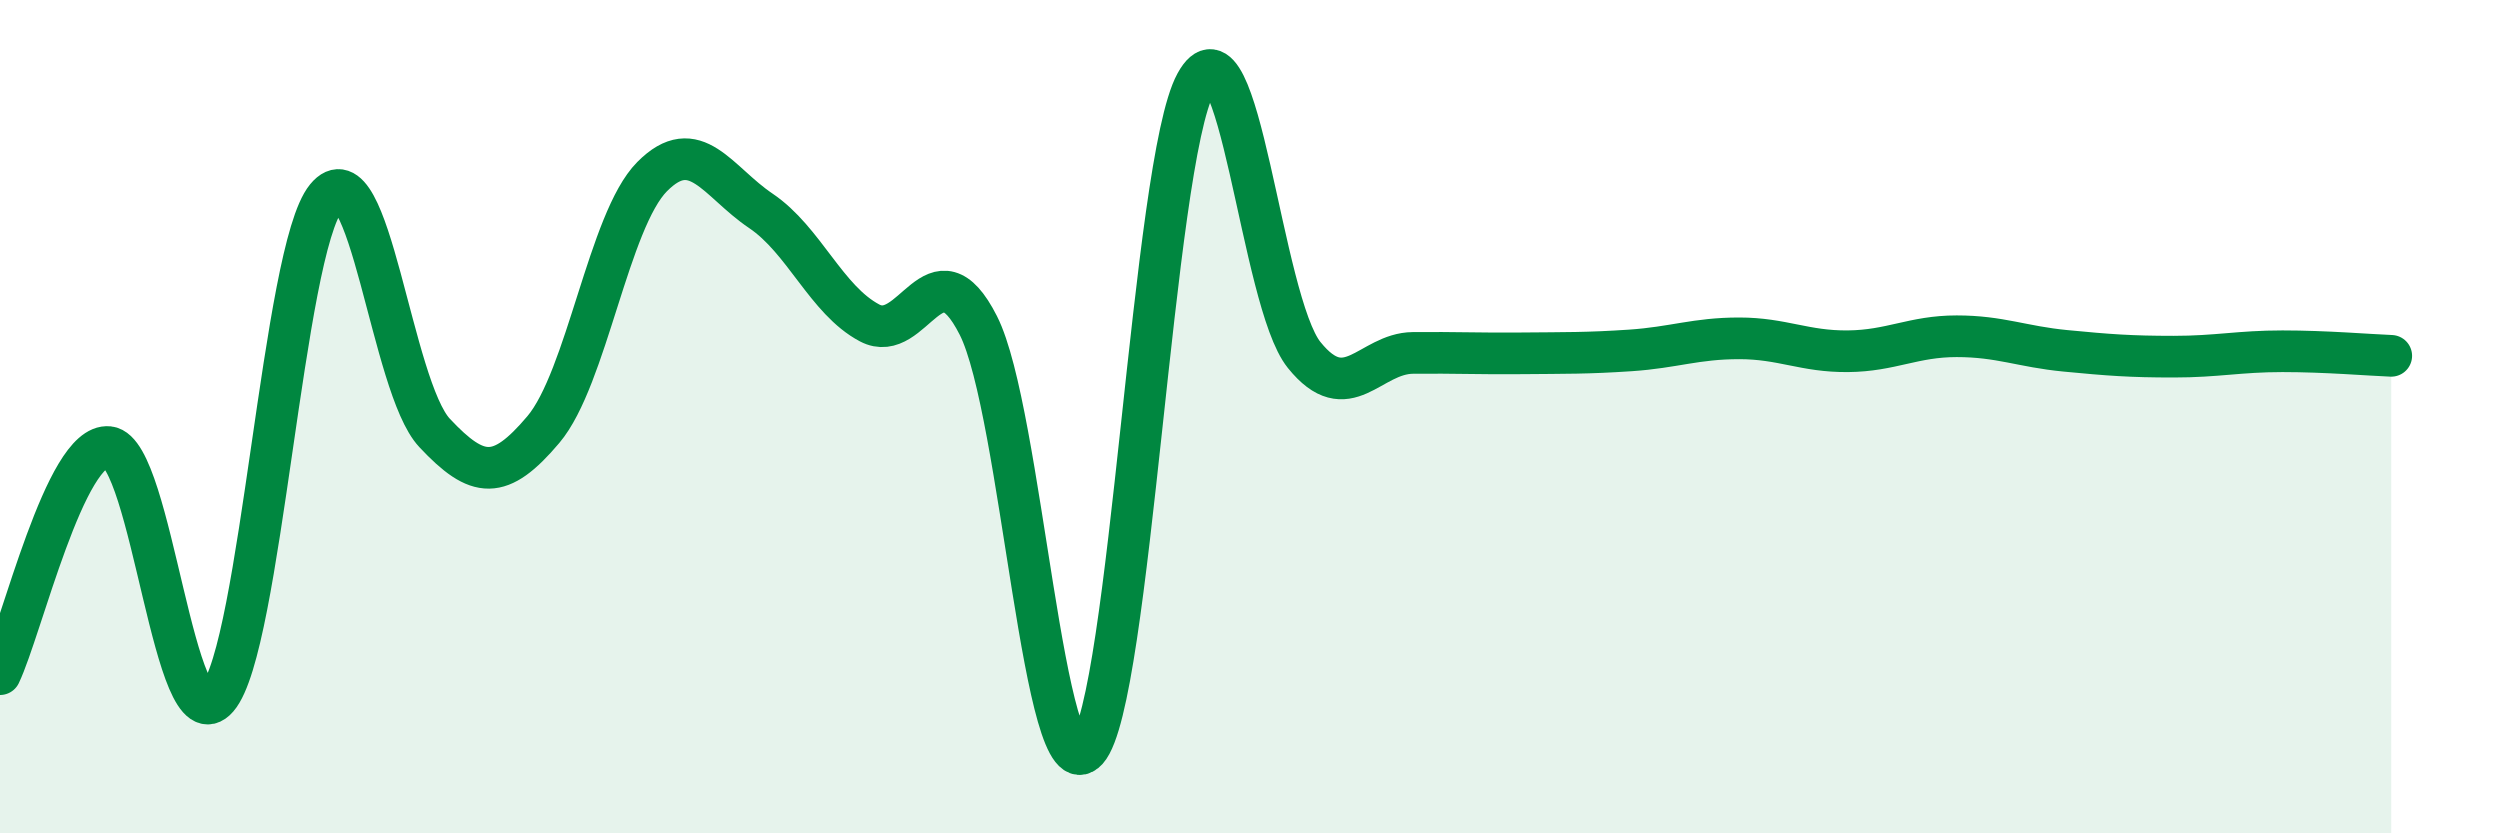 
    <svg width="60" height="20" viewBox="0 0 60 20" xmlns="http://www.w3.org/2000/svg">
      <path
        d="M 0,16.18 C 0.52,15.09 1.57,10.62 2.61,10.73 C 3.65,10.84 4.18,17.95 5.22,16.75 C 6.26,15.55 6.79,6.01 7.83,4.74 C 8.87,3.47 9.39,9.28 10.43,10.39 C 11.47,11.5 12,11.54 13.04,10.31 C 14.08,9.08 14.61,5.29 15.65,4.24 C 16.69,3.19 17.22,4.36 18.26,5.06 C 19.3,5.76 19.83,7.2 20.87,7.75 C 21.91,8.3 22.44,5.76 23.48,7.81 C 24.52,9.86 25.05,19.16 26.09,18 C 27.13,16.84 27.66,3.9 28.7,2 C 29.74,0.1 30.26,7.23 31.3,8.52 C 32.34,9.81 32.87,8.48 33.91,8.47 C 34.95,8.46 35.48,8.49 36.52,8.48 C 37.56,8.47 38.09,8.48 39.13,8.41 C 40.17,8.34 40.7,8.12 41.74,8.12 C 42.78,8.12 43.31,8.44 44.35,8.43 C 45.39,8.42 45.92,8.07 46.96,8.07 C 48,8.07 48.53,8.32 49.57,8.42 C 50.61,8.52 51.13,8.56 52.17,8.56 C 53.21,8.56 53.74,8.43 54.78,8.43 C 55.82,8.43 56.87,8.52 57.39,8.54L57.39 20L0 20Z"
        fill="#008740"
        opacity="0.1"
        stroke-linecap="round"
        stroke-linejoin="round"
      />
      <path
        d="M 0,16.18 C 0.52,15.09 1.57,10.62 2.61,10.73 C 3.65,10.84 4.18,17.95 5.22,16.75 C 6.26,15.55 6.79,6.01 7.83,4.74 C 8.87,3.47 9.39,9.28 10.43,10.39 C 11.47,11.5 12,11.54 13.04,10.31 C 14.08,9.08 14.61,5.29 15.65,4.24 C 16.69,3.19 17.22,4.36 18.26,5.06 C 19.3,5.76 19.83,7.2 20.87,7.75 C 21.91,8.3 22.44,5.76 23.48,7.81 C 24.52,9.86 25.05,19.16 26.09,18 C 27.13,16.84 27.66,3.9 28.7,2 C 29.74,0.1 30.26,7.23 31.3,8.52 C 32.34,9.81 32.87,8.48 33.91,8.47 C 34.95,8.46 35.48,8.49 36.52,8.48 C 37.56,8.47 38.09,8.48 39.13,8.41 C 40.17,8.34 40.7,8.12 41.74,8.12 C 42.78,8.12 43.31,8.44 44.35,8.43 C 45.39,8.42 45.92,8.07 46.96,8.07 C 48,8.07 48.53,8.32 49.57,8.42 C 50.61,8.52 51.13,8.56 52.17,8.56 C 53.21,8.56 53.74,8.43 54.78,8.43 C 55.82,8.43 56.87,8.52 57.39,8.54"
        stroke="#008740"
        stroke-width="1"
        fill="none"
        stroke-linecap="round"
        stroke-linejoin="round"
      />
    </svg>
  